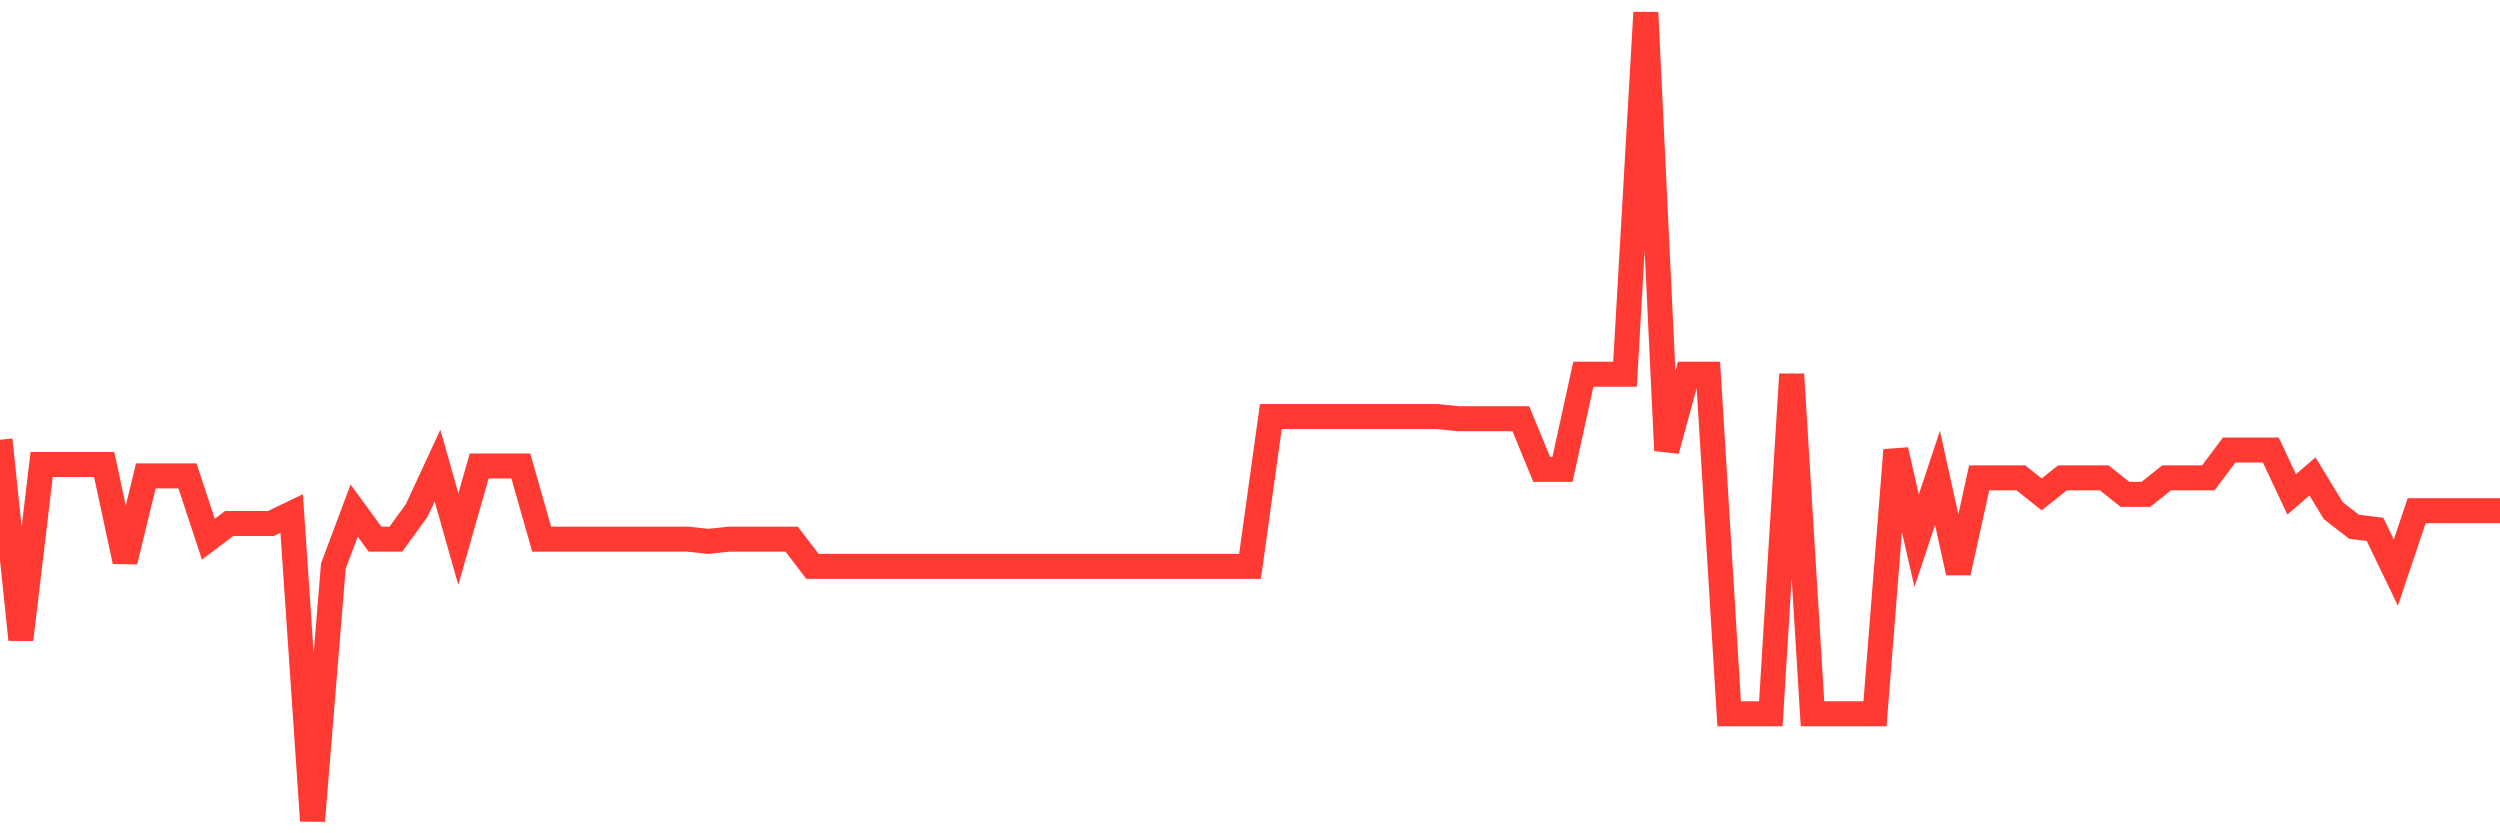 <svg
  xmlns="http://www.w3.org/2000/svg"
  xmlns:xlink="http://www.w3.org/1999/xlink"
  width="120"
  height="40"
  viewBox="0 0 120 40"
  preserveAspectRatio="none"
>
  <polyline
    points="0,21.108 1,30.7 2,22.295 3,22.295 4,22.295 5,22.295 6,26.95 7,22.843 8,22.843 9,22.843 10,25.879 11,25.128 12,25.128 13,25.128 14,24.647 15,39.4 16,27.174 17,24.507 18,25.879 19,25.879 20,24.507 21,22.347 22,25.879 23,22.366 24,22.366 25,22.366 26,25.879 27,25.879 28,25.879 29,25.879 30,25.879 31,25.879 32,25.879 33,25.879 34,25.986 35,25.879 36,25.879 37,25.879 38,25.879 39,27.187 40,27.187 41,27.187 42,27.187 43,27.187 44,27.187 45,27.187 46,27.187 47,27.187 48,27.187 49,27.187 50,27.187 51,27.187 52,27.187 53,27.187 54,27.187 55,27.187 56,27.187 57,27.187 58,27.187 59,27.187 60,27.187 61,19.996 62,19.996 63,19.996 64,19.996 65,19.996 66,19.996 67,19.996 68,19.996 69,19.996 70,20.098 71,20.098 72,20.098 73,20.098 74,22.529 75,22.529 76,17.964 77,17.964 78,17.964 79,0.6 80,21.626 81,17.964 82,17.964 83,34.262 84,34.262 85,34.262 86,17.964 87,34.262 88,34.262 89,34.262 90,34.262 91,21.603 92,25.949 93,22.935 94,27.486 95,22.935 96,22.935 97,22.935 98,23.73 99,22.935 100,22.935 101,22.935 102,23.73 103,23.73 104,22.935 105,22.935 106,22.935 107,21.603 108,21.603 109,21.603 110,23.73 111,22.869 112,24.514 113,25.287 114,25.407 115,27.486 116,24.514 117,24.514 118,24.514 119,24.514 120,24.514"
    fill="none"
    stroke="#ff3a33"
    stroke-width="1.2"
  >
  </polyline>
</svg>